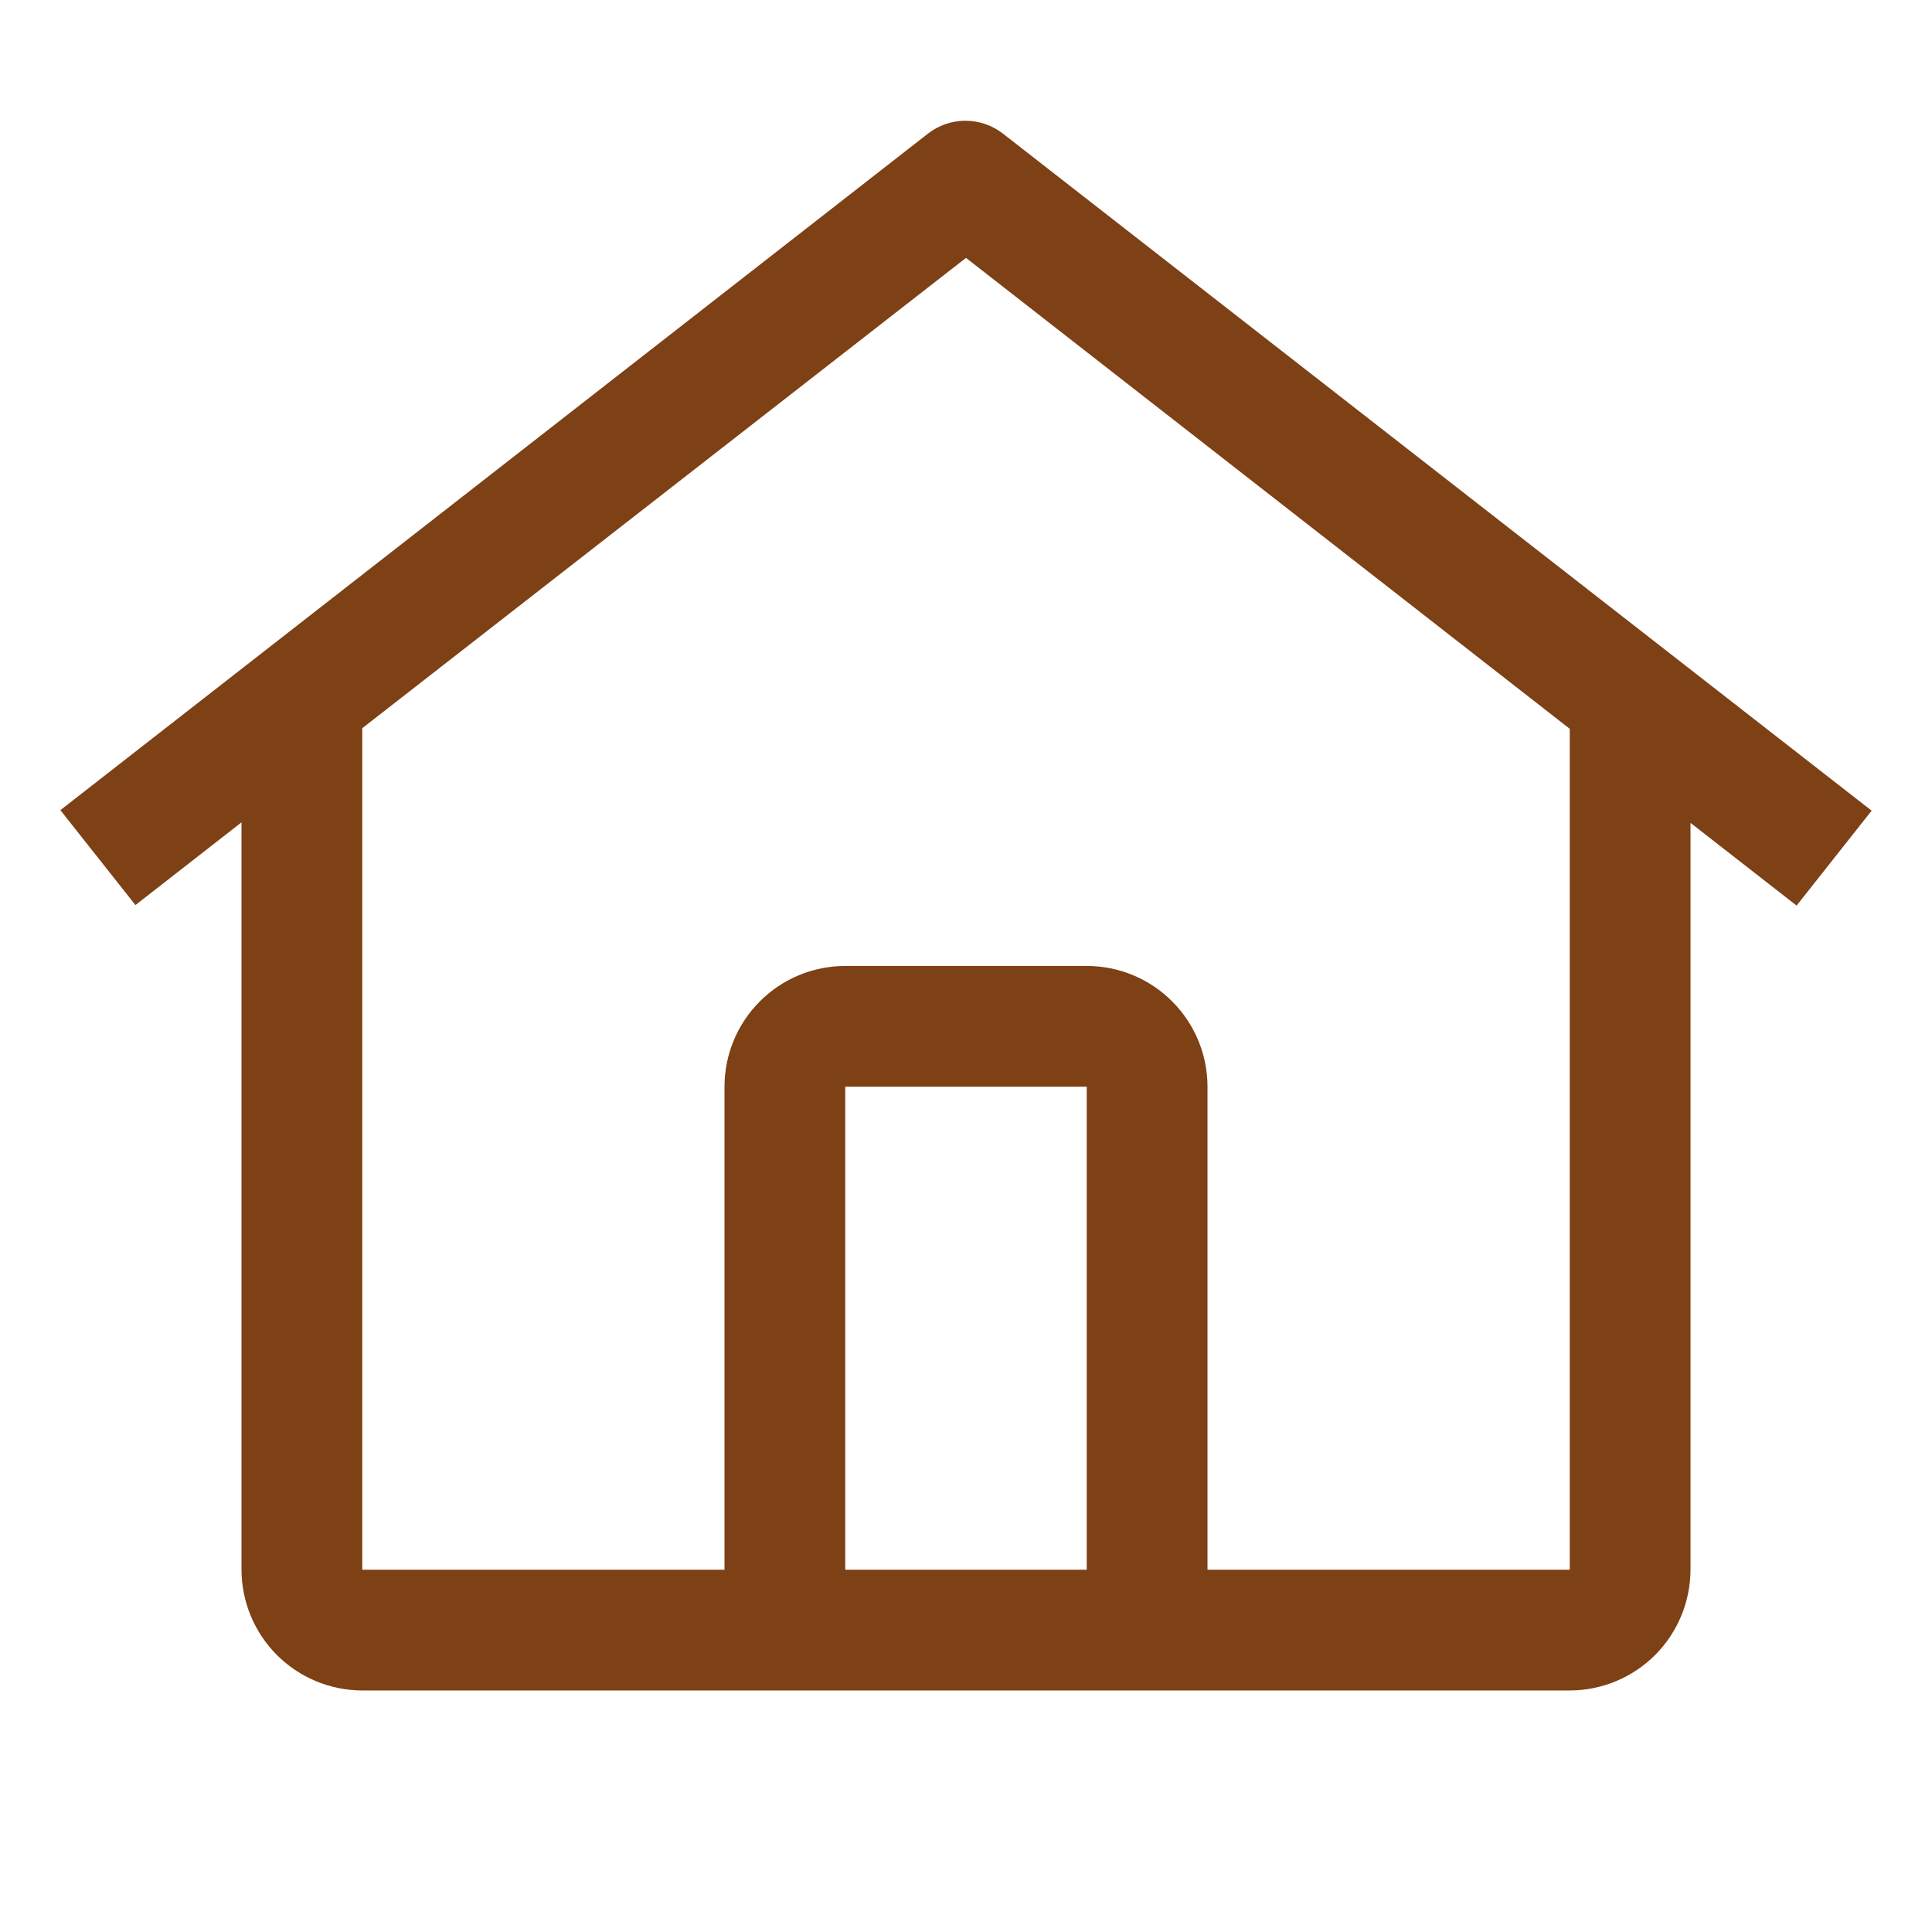 <svg width="48" height="48" viewBox="0 0 48 48" fill="none" xmlns="http://www.w3.org/2000/svg">
<path d="M24.918 3.32C24.652 3.113 24.324 3 23.986 3C23.649 3 23.321 3.113 23.055 3.32L1.5 20.128L3.365 22.486L6 20.431V38.999C6.002 39.794 6.318 40.556 6.88 41.119C7.443 41.681 8.205 41.998 9 41.999H39C39.795 41.998 40.557 41.681 41.12 41.119C41.682 40.556 41.998 39.794 42 38.999V20.444L44.636 22.499L46.5 20.141L24.918 3.32ZM27 38.999H21V26.999H27V38.999ZM30 38.999V26.999C30 26.204 29.684 25.441 29.121 24.878C28.559 24.315 27.796 23.999 27 23.999H21C20.204 23.999 19.441 24.315 18.879 24.878C18.316 25.441 18 26.204 18 26.999V38.999H9V18.092L24 6.407L39 18.107V38.999H30Z" fill="#7E4015"/>
</svg>
